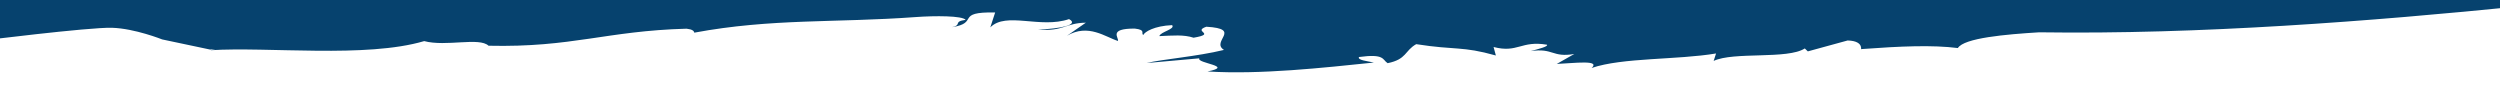 <svg xmlns="http://www.w3.org/2000/svg" xmlns:xlink="http://www.w3.org/1999/xlink" width="1920" height="81" viewBox="0 0 1920 81"><rect x="0" y="0" width="1920" height="81" fill="#808080" stroke="none"/><defs><clipPath id="clip-path"><rect id="Rectangle_9" data-name="Rectangle 9" width="2035.039" height="565.087" fill="#06426e"></rect></clipPath><clipPath id="clip-bg-ligne-2c"><rect width="1920" height="81"></rect></clipPath></defs><g id="bg-ligne-2c" clip-path="url(#clip-bg-ligne-2c)"><rect width="1920" height="81" fill="#fff"></rect><g id="Groupe_48" data-name="Groupe 48" transform="translate(-5.519 -509.543)"><g id="Groupe_5" data-name="Groupe 5" clip-path="url(#clip-path)"><path id="Trac&#xE9;_1" data-name="Trac&#xE9; 1" d="M-11.858,539.657s85.926-10.764,103.413-10.234,38.523,8.942,38.523,8.942l36.831,7.785,4.049-.458c-1.257.331-2.576.63-3.81.973,44.185-2.828,119.356,6.214,164.153-7.007,16.8,4.484,42.333-3.212,49.417,3.552,64.378,1.482,90.236-11.4,152.073-13.086,4.591.532,5.673,1.721,6.022,3.183.006-.05-.018-.1,0-.148,59.234-11.015,108.66-7.466,169.669-11.944,15.289-1.13,36.074-1.077,38.671,2.1-10.015,1.381-2.372,3.887-10.58,5.658,21.584-3.3,1.89-11.879,33.232-11.32l-3.742,11.471c12.163-12.311,38.358,1.183,60.477-6.365,8.125,4.363-6.587,7.35-23.719,8.084,19.51,1.517,21.1-5.141,36.639-5.339l-14.494,10.054c16.3-9.657,29.685,1.083,39.124,3.978,1.056-2.393-7.832-9.563,12.917-9.5,8.933,1.02,4.434,3.579,6.561,4.9,1.086-2.417,8.448-6.96,22.14-7.546,2.579,3.18-8.983,5.093-9.8,8.433,10.32-.441,18.723-1.272,26.275,1.231,18.206-3.132-1.293-4.65,9.794-8.436,28.1,1.645,3.061,11.178,13.562,17.809-21.013,5.132-48.166,7.235-59.418,10.074l40.476-3.617c-2.366,3.875,27.564,5.889,6.256,10.089,40.47,2.529,89.177-2.86,127.836-6.853-5.519-1.183-12.6-1.813-11.509-4.239,19.986-2.724,17.869,2.073,22.039,4.727,14.76-2.987,12.953-9.51,21.939-14.6,30.723,4.8,34.947,1.334,61.189,8.7l-1.766-6.528c18.59,4.854,21.051-5.135,41.029-1.751,1.136,1.387-6.445,3.242-12.524,4.916,17.567-2.576,16.372,5.15,33.495,2.2l-13.458,7.643c13.686-.586,33.711-3.322,26.8,3.1,23.737-8.081,65.765-6.114,95.536-11.139l-1.843,5.729c15.275-7.256,56.785-1.012,69.989-9.586l2.328,2.26,30.567-8.374c13.938.343,9.415,9.016,10.483,6.611,30.516-2.236,54.46-3.268,74.178-.8,4.756-7.75,36.858-10.524,62.405-12.086,123.29,1.8,255.4-8.548,369.787-20.037,17.135-.722,40.561-9.74,61.891-13.94V0H0Z" transform="translate(0 1.456)" fill="#06426e"></path></g></g></g></svg>